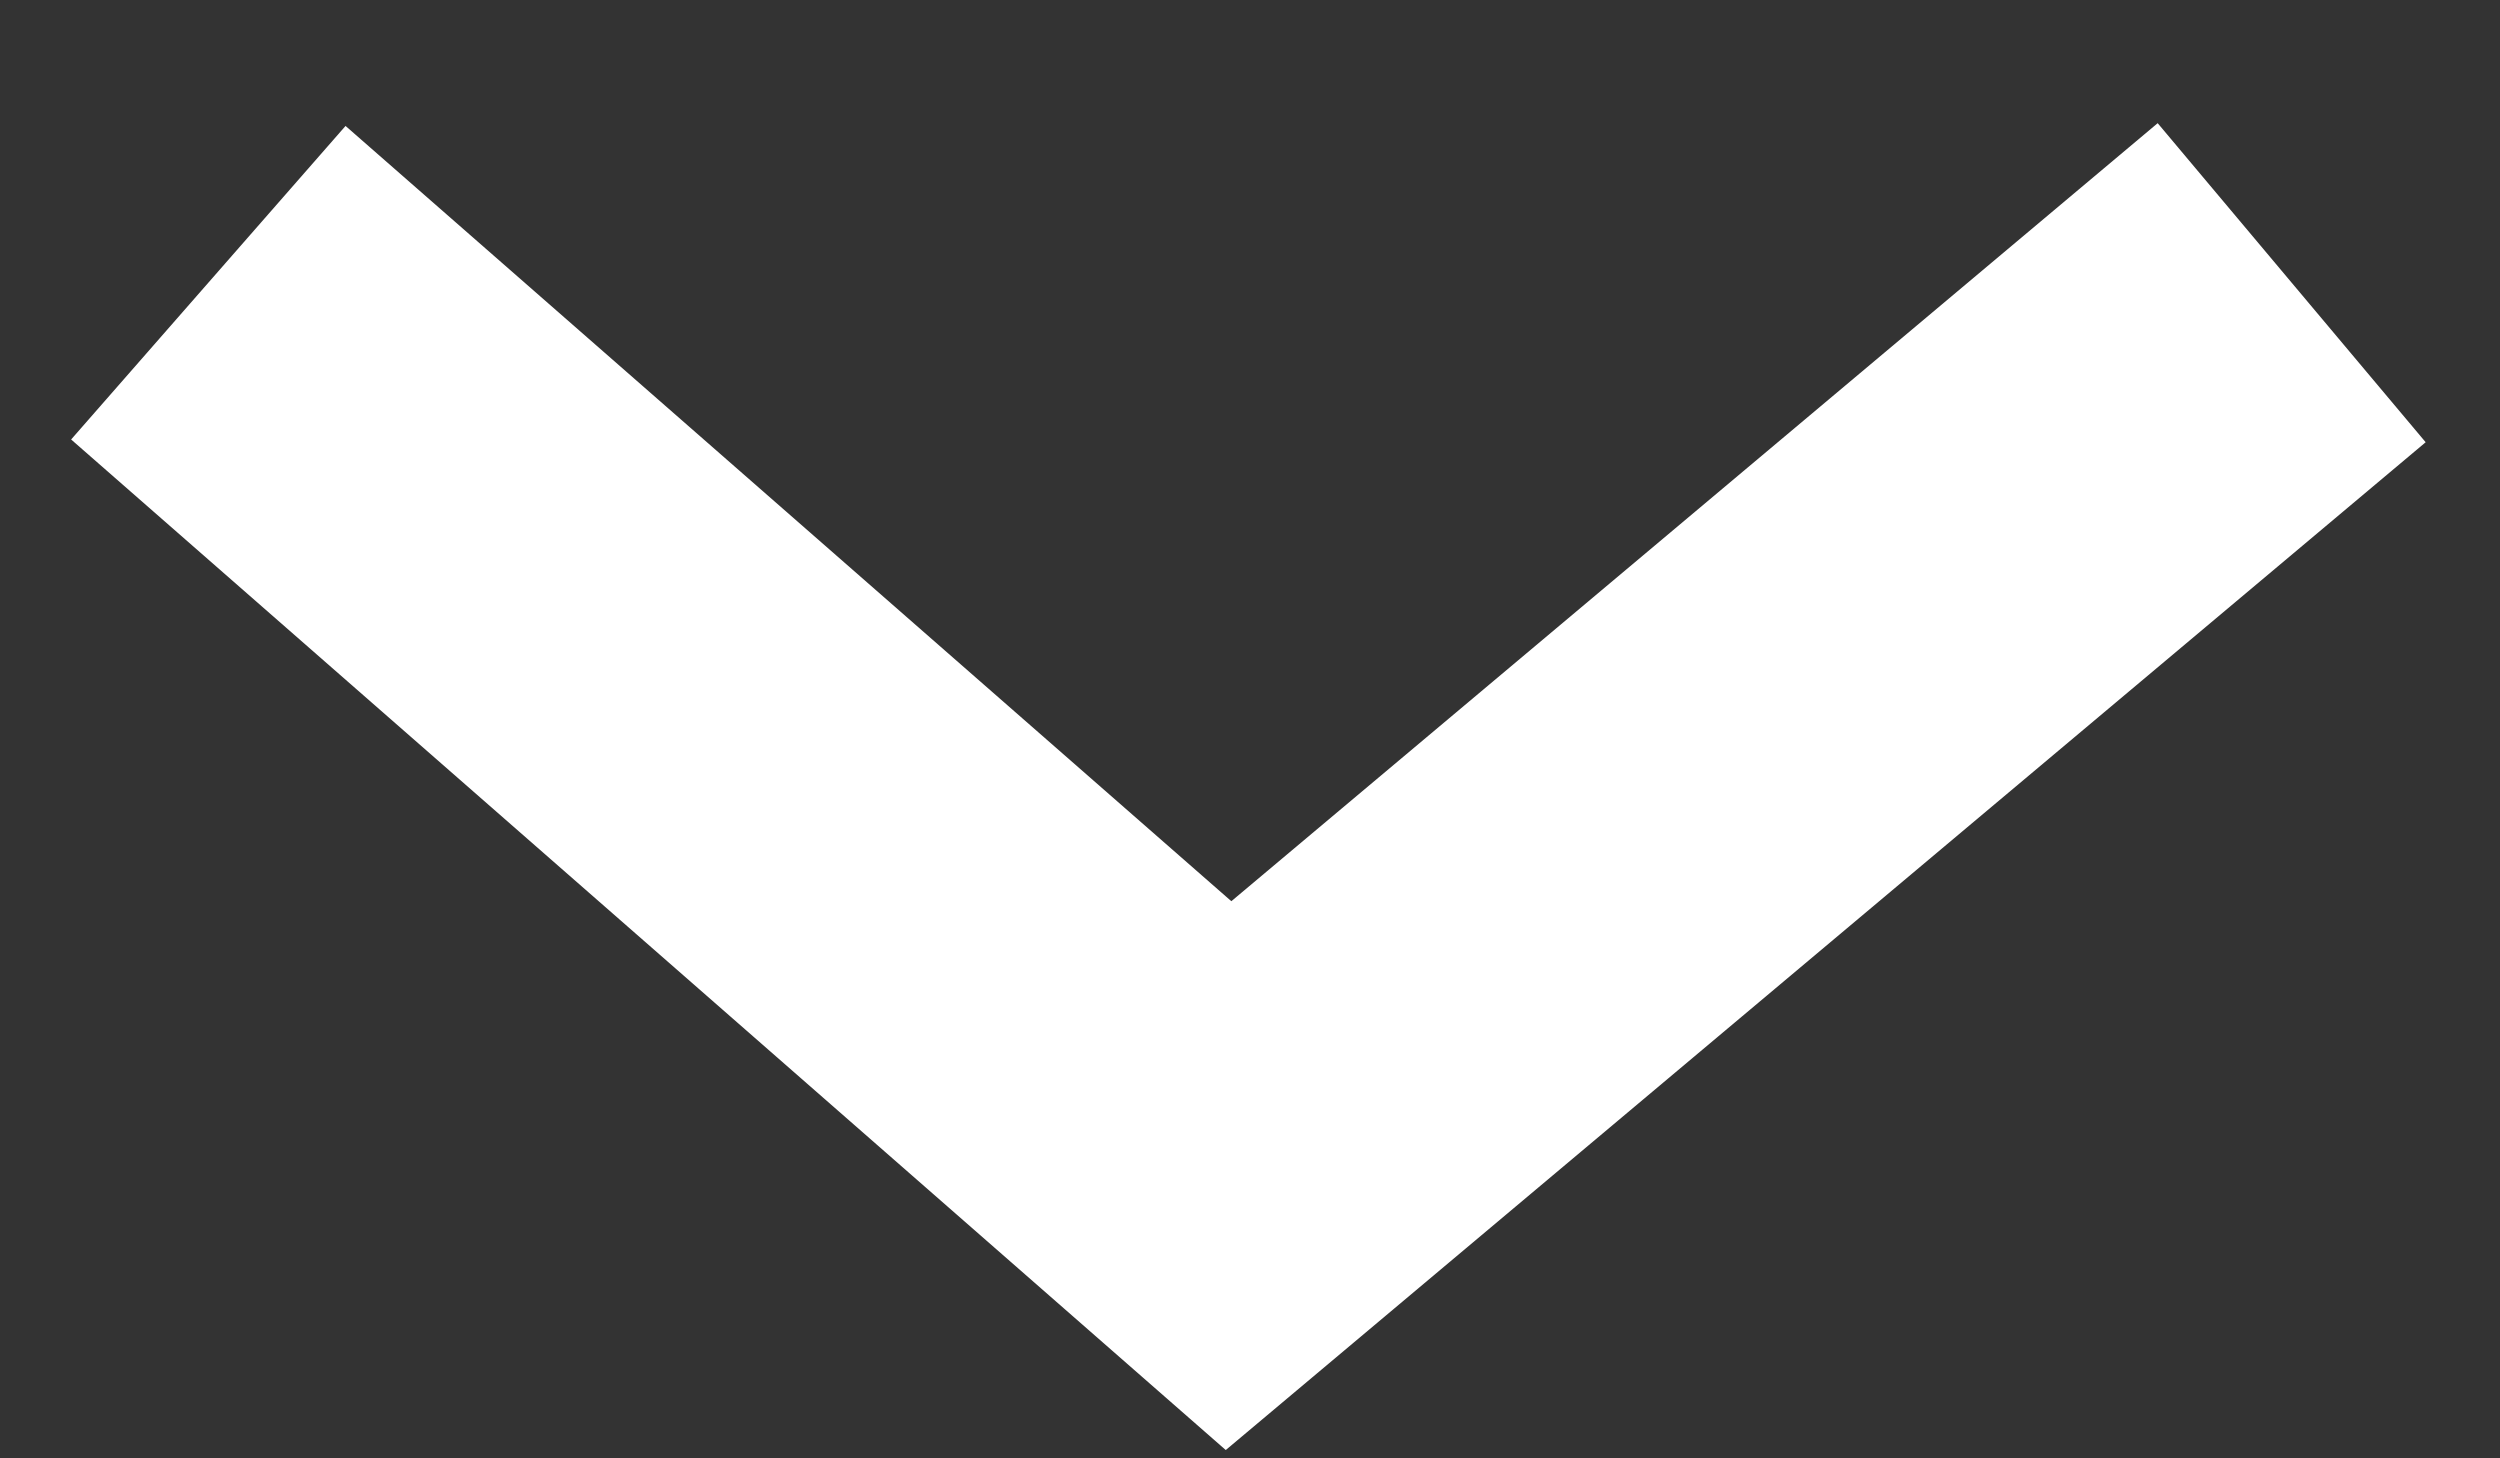 <svg width="12" height="7" viewBox="0 0 12 7" fill="none" xmlns="http://www.w3.org/2000/svg">
    <rect x="0" y="0" width="12" height="7" fill="#333333" stroke="none"/>
    <path d="M1 1.357L5.897 5.643L11 1.357" stroke="white" stroke-width="2"/>
</svg>
